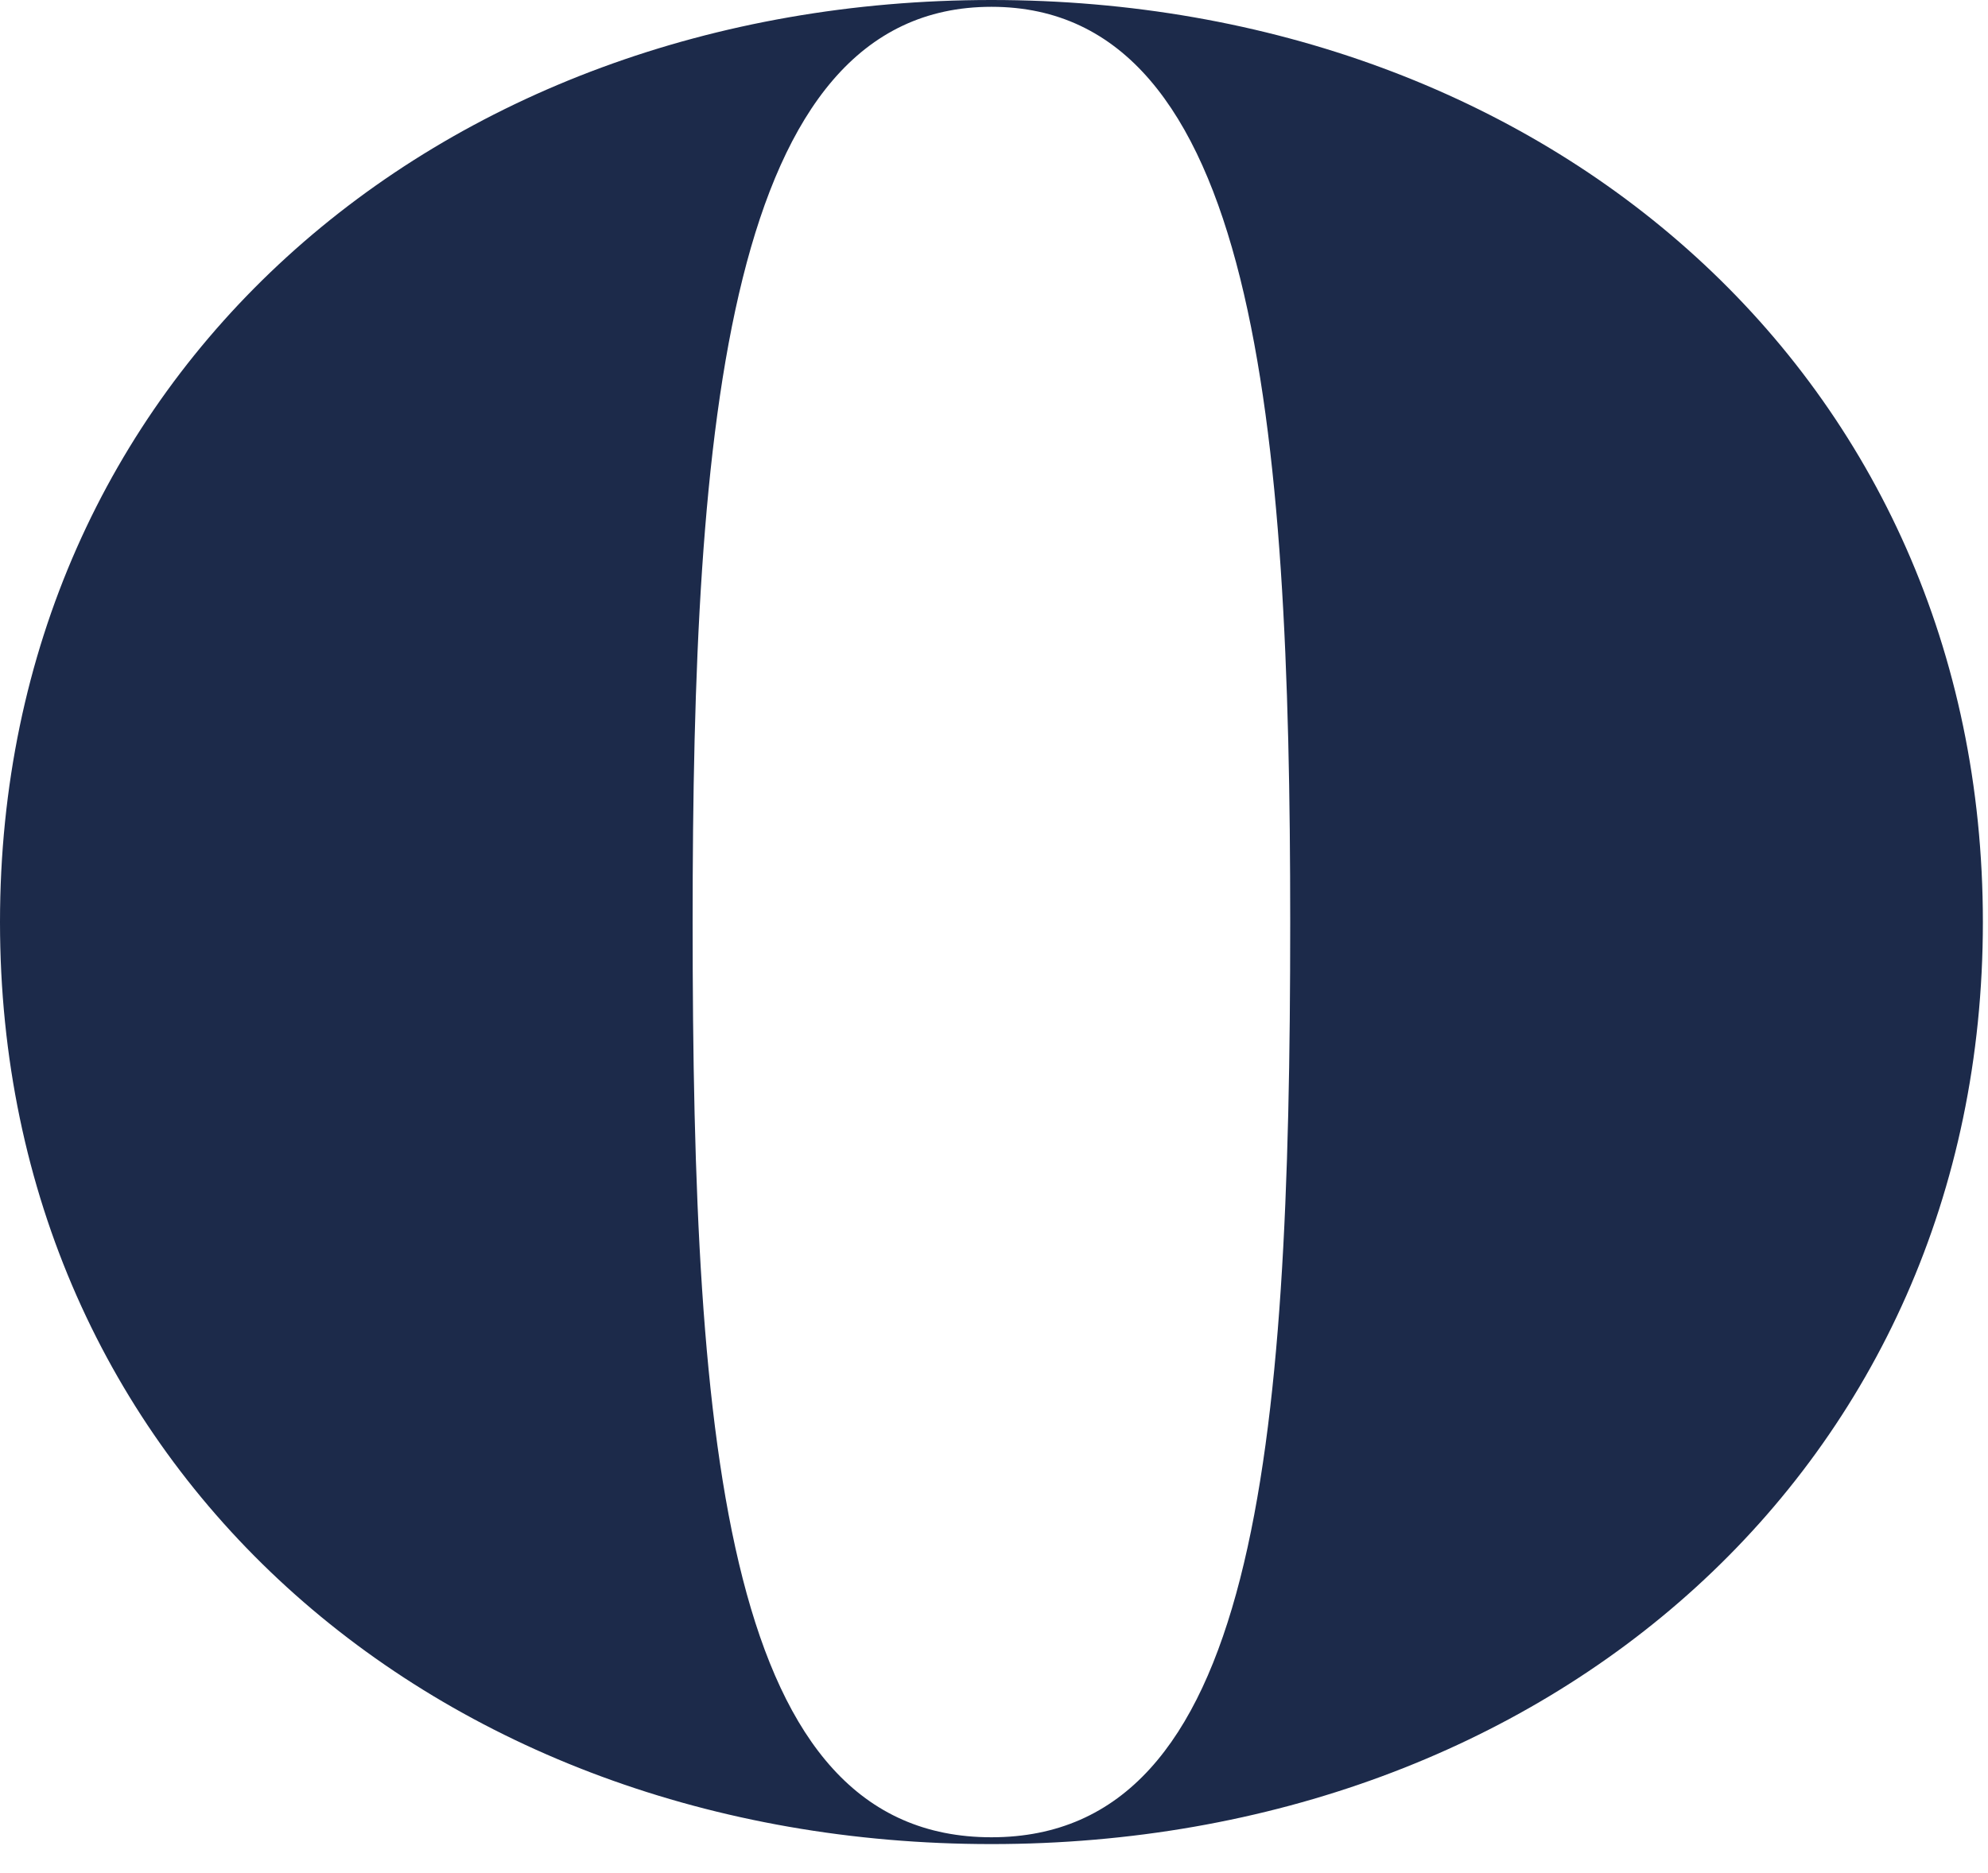 <?xml version="1.0" encoding="utf-8"?>
<svg xmlns="http://www.w3.org/2000/svg" fill="none" height="100%" overflow="visible" preserveAspectRatio="none" style="display: block;" viewBox="0 0 52 49" width="100%">
<path d="M0 24.124C0 9.881 11.368 0 25.933 0C40.498 0 51.866 9.881 51.866 24.124C51.866 38.367 40.498 48.248 25.933 48.248C11.368 48.248 0 38.367 0 24.124ZM33.748 24.124C33.748 11.127 32.86 0.178 25.933 0.178C19.006 0.178 18.117 11.127 18.117 24.124C18.117 38.011 19.006 48.07 25.933 48.07C32.86 48.07 33.748 38.011 33.748 24.124Z" fill="#1C2A4A" id="Vector"/>
</svg>